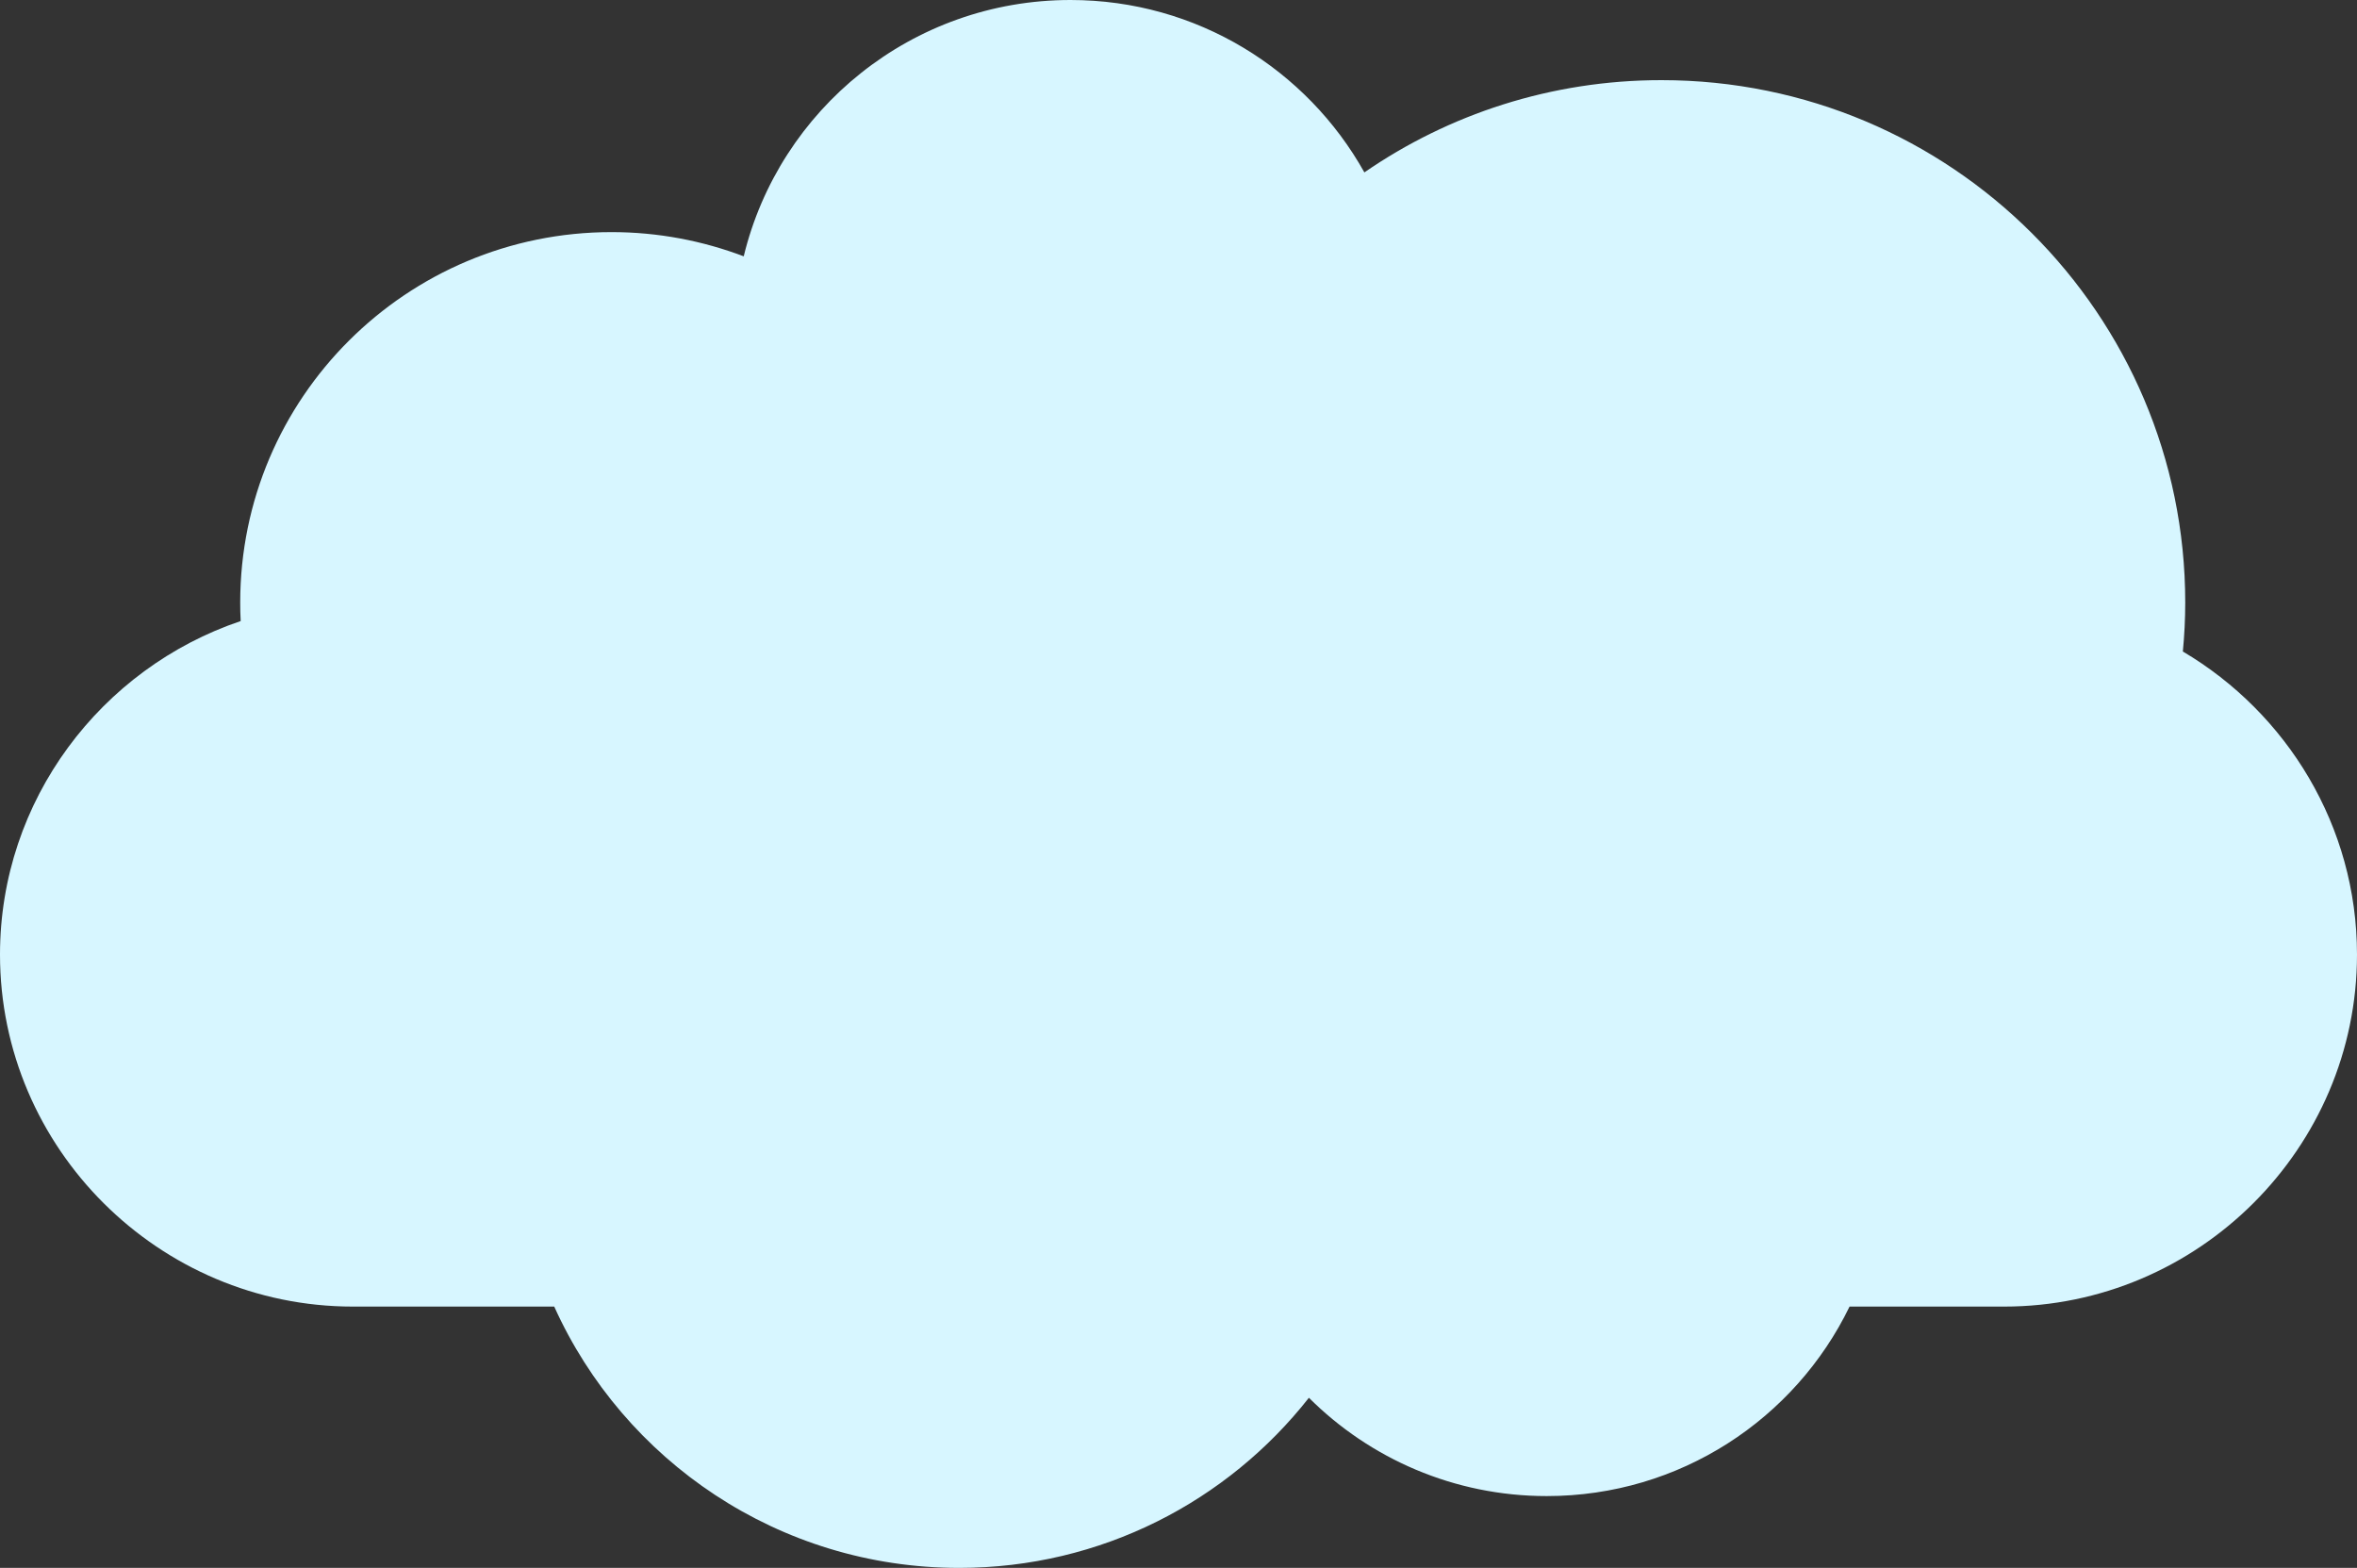 <svg width="221" height="147" viewBox="0 0 221 147" fill="none" xmlns="http://www.w3.org/2000/svg">
<rect x="0" y="0" width="221" height="147" fill="#333333" stroke="none"/>
<path d="M204.671 61.089C204.816 59.575 204.895 58.05 204.895 56.491C204.895 29.442 182.907 7.514 155.786 7.514C145.44 7.514 135.841 10.708 127.928 16.163C122.537 6.523 112.224 0 100.371 0C85.516 0 73.071 10.241 69.734 24.032C65.884 22.574 61.709 21.762 57.346 21.762C38.115 21.762 22.523 37.312 22.523 56.491C22.523 57.07 22.534 57.649 22.568 58.228C9.487 62.636 0 75.014 0 89.496C0 107.651 14.889 122.5 33.093 122.5H51.966C58.484 136.937 73.027 147 89.936 147C103.251 147 115.104 140.755 122.727 131.049C128.43 136.737 136.321 140.266 145.027 140.266C157.527 140.266 168.32 133.019 173.42 122.5H187.907C206.111 122.5 221 107.651 221 89.496C221 77.441 214.426 66.855 204.683 61.089H204.671Z" fill="#D7F6FF"/>
</svg>

